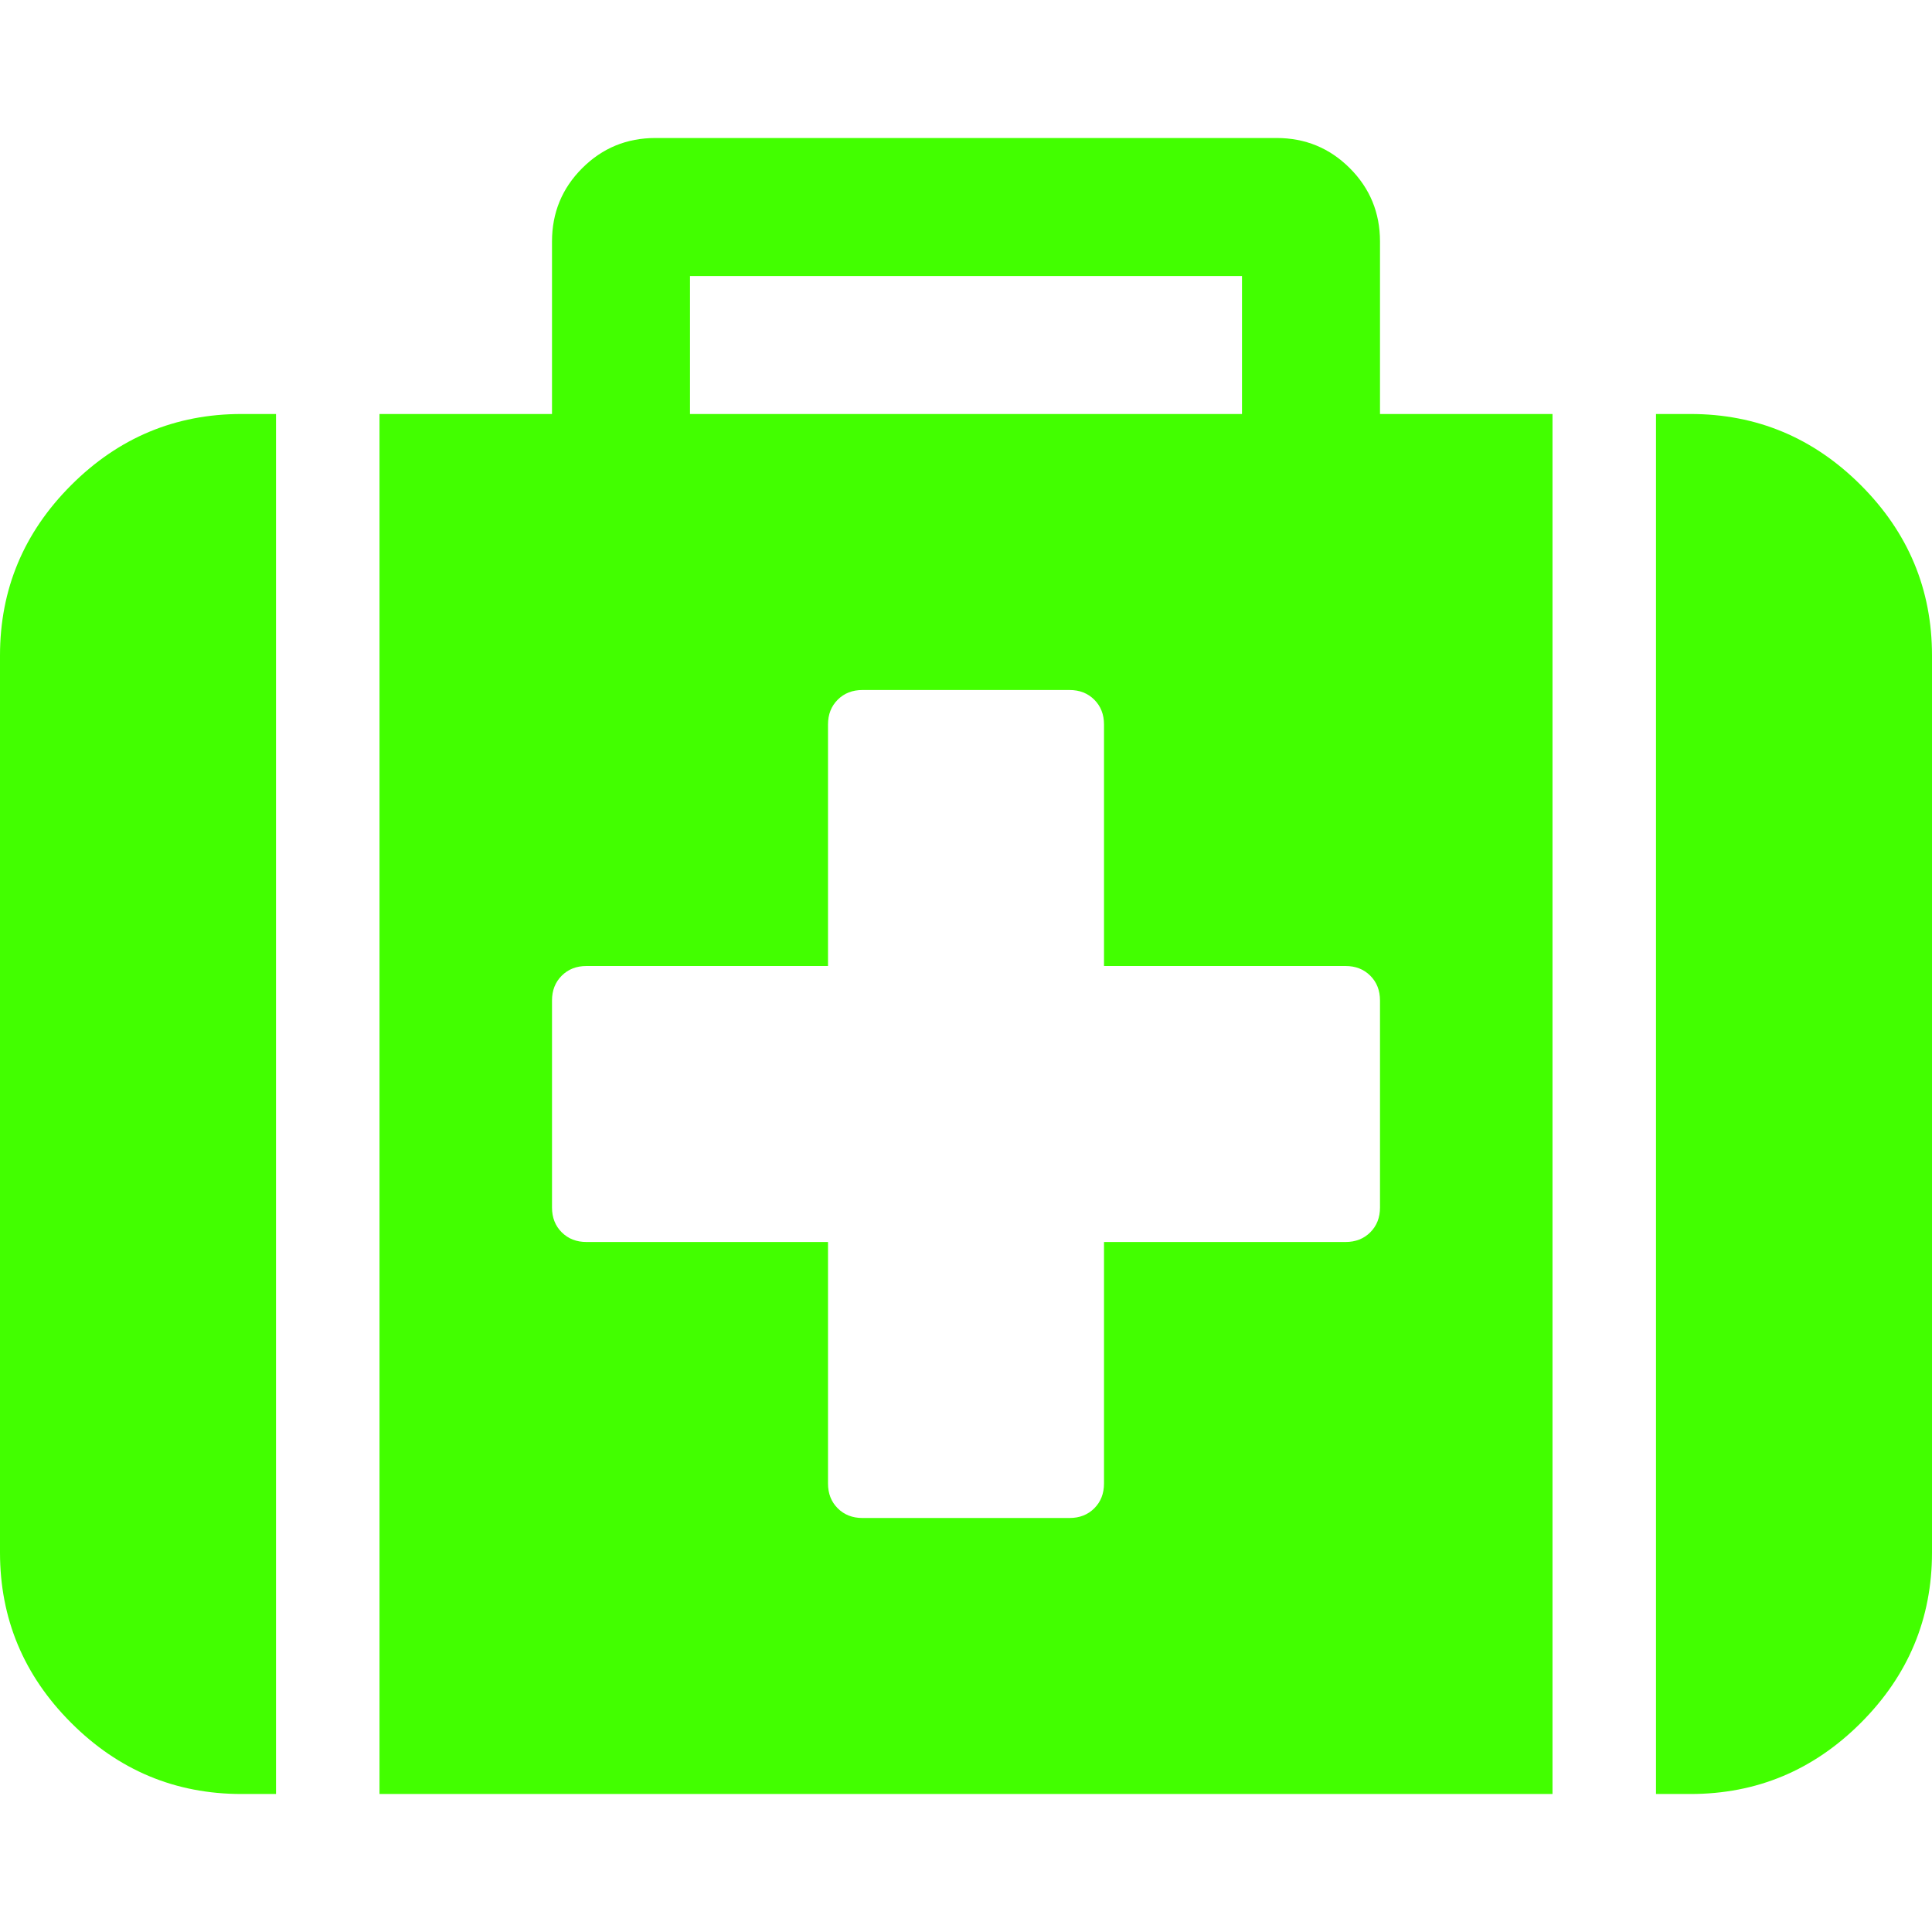 <svg xmlns="http://www.w3.org/2000/svg" width="100%" height="100%" viewBox="0 0 1792 1792"><path fill="#42ff00" d="M1280 1120v-192q0-14-9-23t-23-9h-224v-224q0-14-9-23t-23-9h-192q-14 0-23 9t-9 23v224h-224q-14 0-23 9t-9 23v192q0 14 9 23t23 9h224v224q0 14 9 23t23 9h192q14 0 23-9t9-23v-224h224q14 0 23-9t9-23zM640 384h512v-128h-512v128zM256 384v1280h-32q-92 0-158-66t-66-158v-832q0-92 66-158t158-66h32zM1440 384v1280h-1088v-1280h160v-160q0-40 28-68t68-28h576q40 0 68 28t28 68v160h160zM1792 608v832q0 92-66 158t-158 66h-32v-1280h32q92 0 158 66t66 158z" /></svg>